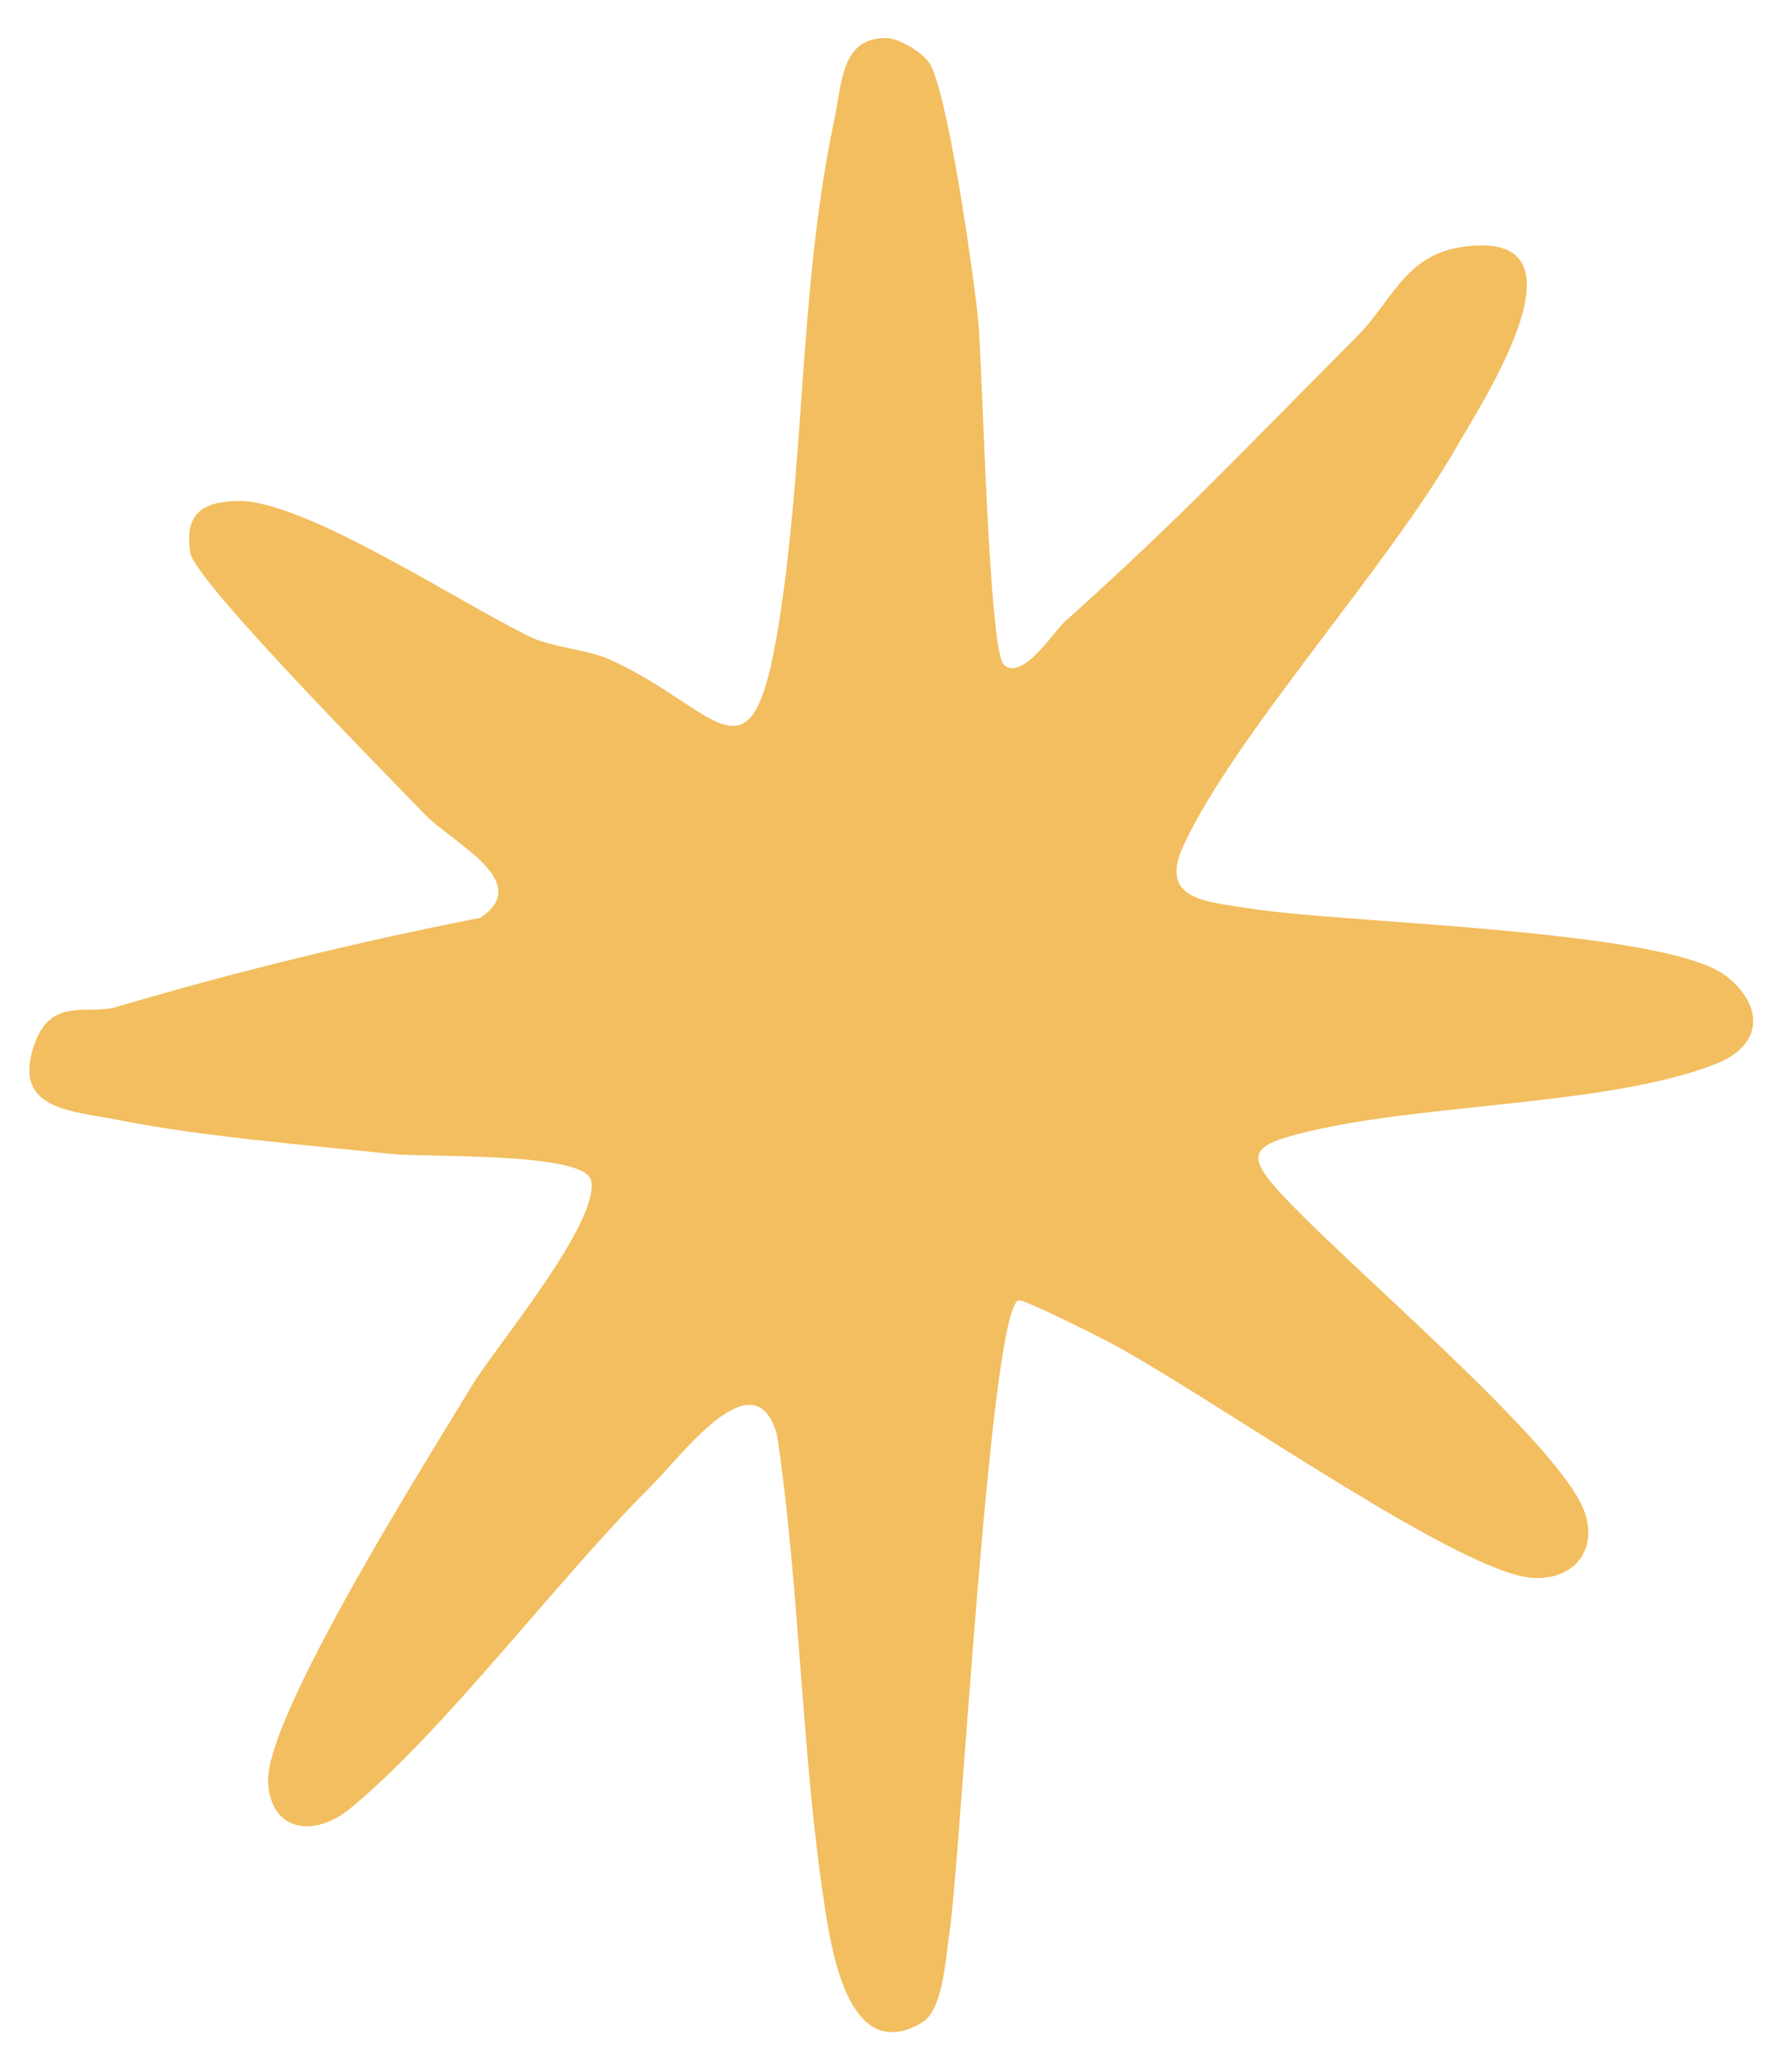 <?xml version="1.0" encoding="UTF-8"?> <svg xmlns="http://www.w3.org/2000/svg" width="41" height="48" viewBox="0 0 41 48" fill="none"><path d="M27.611 11.655C28.889 10.397 30.155 9.092 31.431 7.815C32.366 6.879 32.589 5.731 34.291 5.687C36.777 5.624 34.339 9.345 33.75 10.371C32.156 13.15 28.588 17.065 27.427 19.595C26.847 20.861 27.964 20.887 29.014 21.053C31.151 21.393 38.633 21.529 40.014 22.618C40.889 23.308 40.858 24.213 39.789 24.639C37.182 25.678 32.55 25.538 29.802 26.352C28.982 26.595 29.017 26.881 29.549 27.494C30.924 29.078 36.255 33.492 36.742 35.076C37.069 36.139 36.194 36.75 35.216 36.506C33.176 36.002 27.906 32.254 25.671 31.076C25.431 30.949 23.705 30.08 23.601 30.126C22.932 30.425 22.265 43.071 22.005 44.776C21.916 45.359 21.862 46.568 21.366 46.86C19.706 47.84 19.29 45.291 19.123 44.222C18.575 40.723 18.541 36.777 18.008 33.239C17.493 31.405 15.806 33.717 15.094 34.426C12.915 36.591 10.347 40.059 8.115 41.899C7.307 42.565 6.287 42.46 6.214 41.301C6.118 39.8 9.979 33.688 10.943 32.095C11.467 31.226 13.926 28.297 13.697 27.341C13.539 26.686 9.853 26.815 9.096 26.736C7.147 26.531 4.611 26.324 2.738 25.946C1.666 25.73 0.242 25.724 0.807 24.168C1.199 23.091 2.039 23.519 2.682 23.332C5.467 22.513 8.268 21.823 11.127 21.265C12.393 20.431 10.477 19.529 9.832 18.853C9.015 17.999 4.512 13.46 4.41 12.805C4.267 11.89 4.698 11.62 5.523 11.606C7.056 11.58 10.722 14.007 12.315 14.767C12.768 14.983 13.673 15.072 14.095 15.262C16.772 16.458 17.456 18.595 18.116 14.02C18.658 10.262 18.552 6.447 19.348 2.719C19.517 1.926 19.496 0.848 20.565 0.883C20.842 0.892 21.36 1.204 21.527 1.442C21.96 2.055 22.566 6.388 22.668 7.381C22.77 8.374 22.91 15.068 23.265 15.4C23.688 15.797 24.441 14.614 24.669 14.411C25.606 13.575 26.684 12.567 27.613 11.652L27.611 11.655Z" fill="#F2BE5F"></path></svg> 